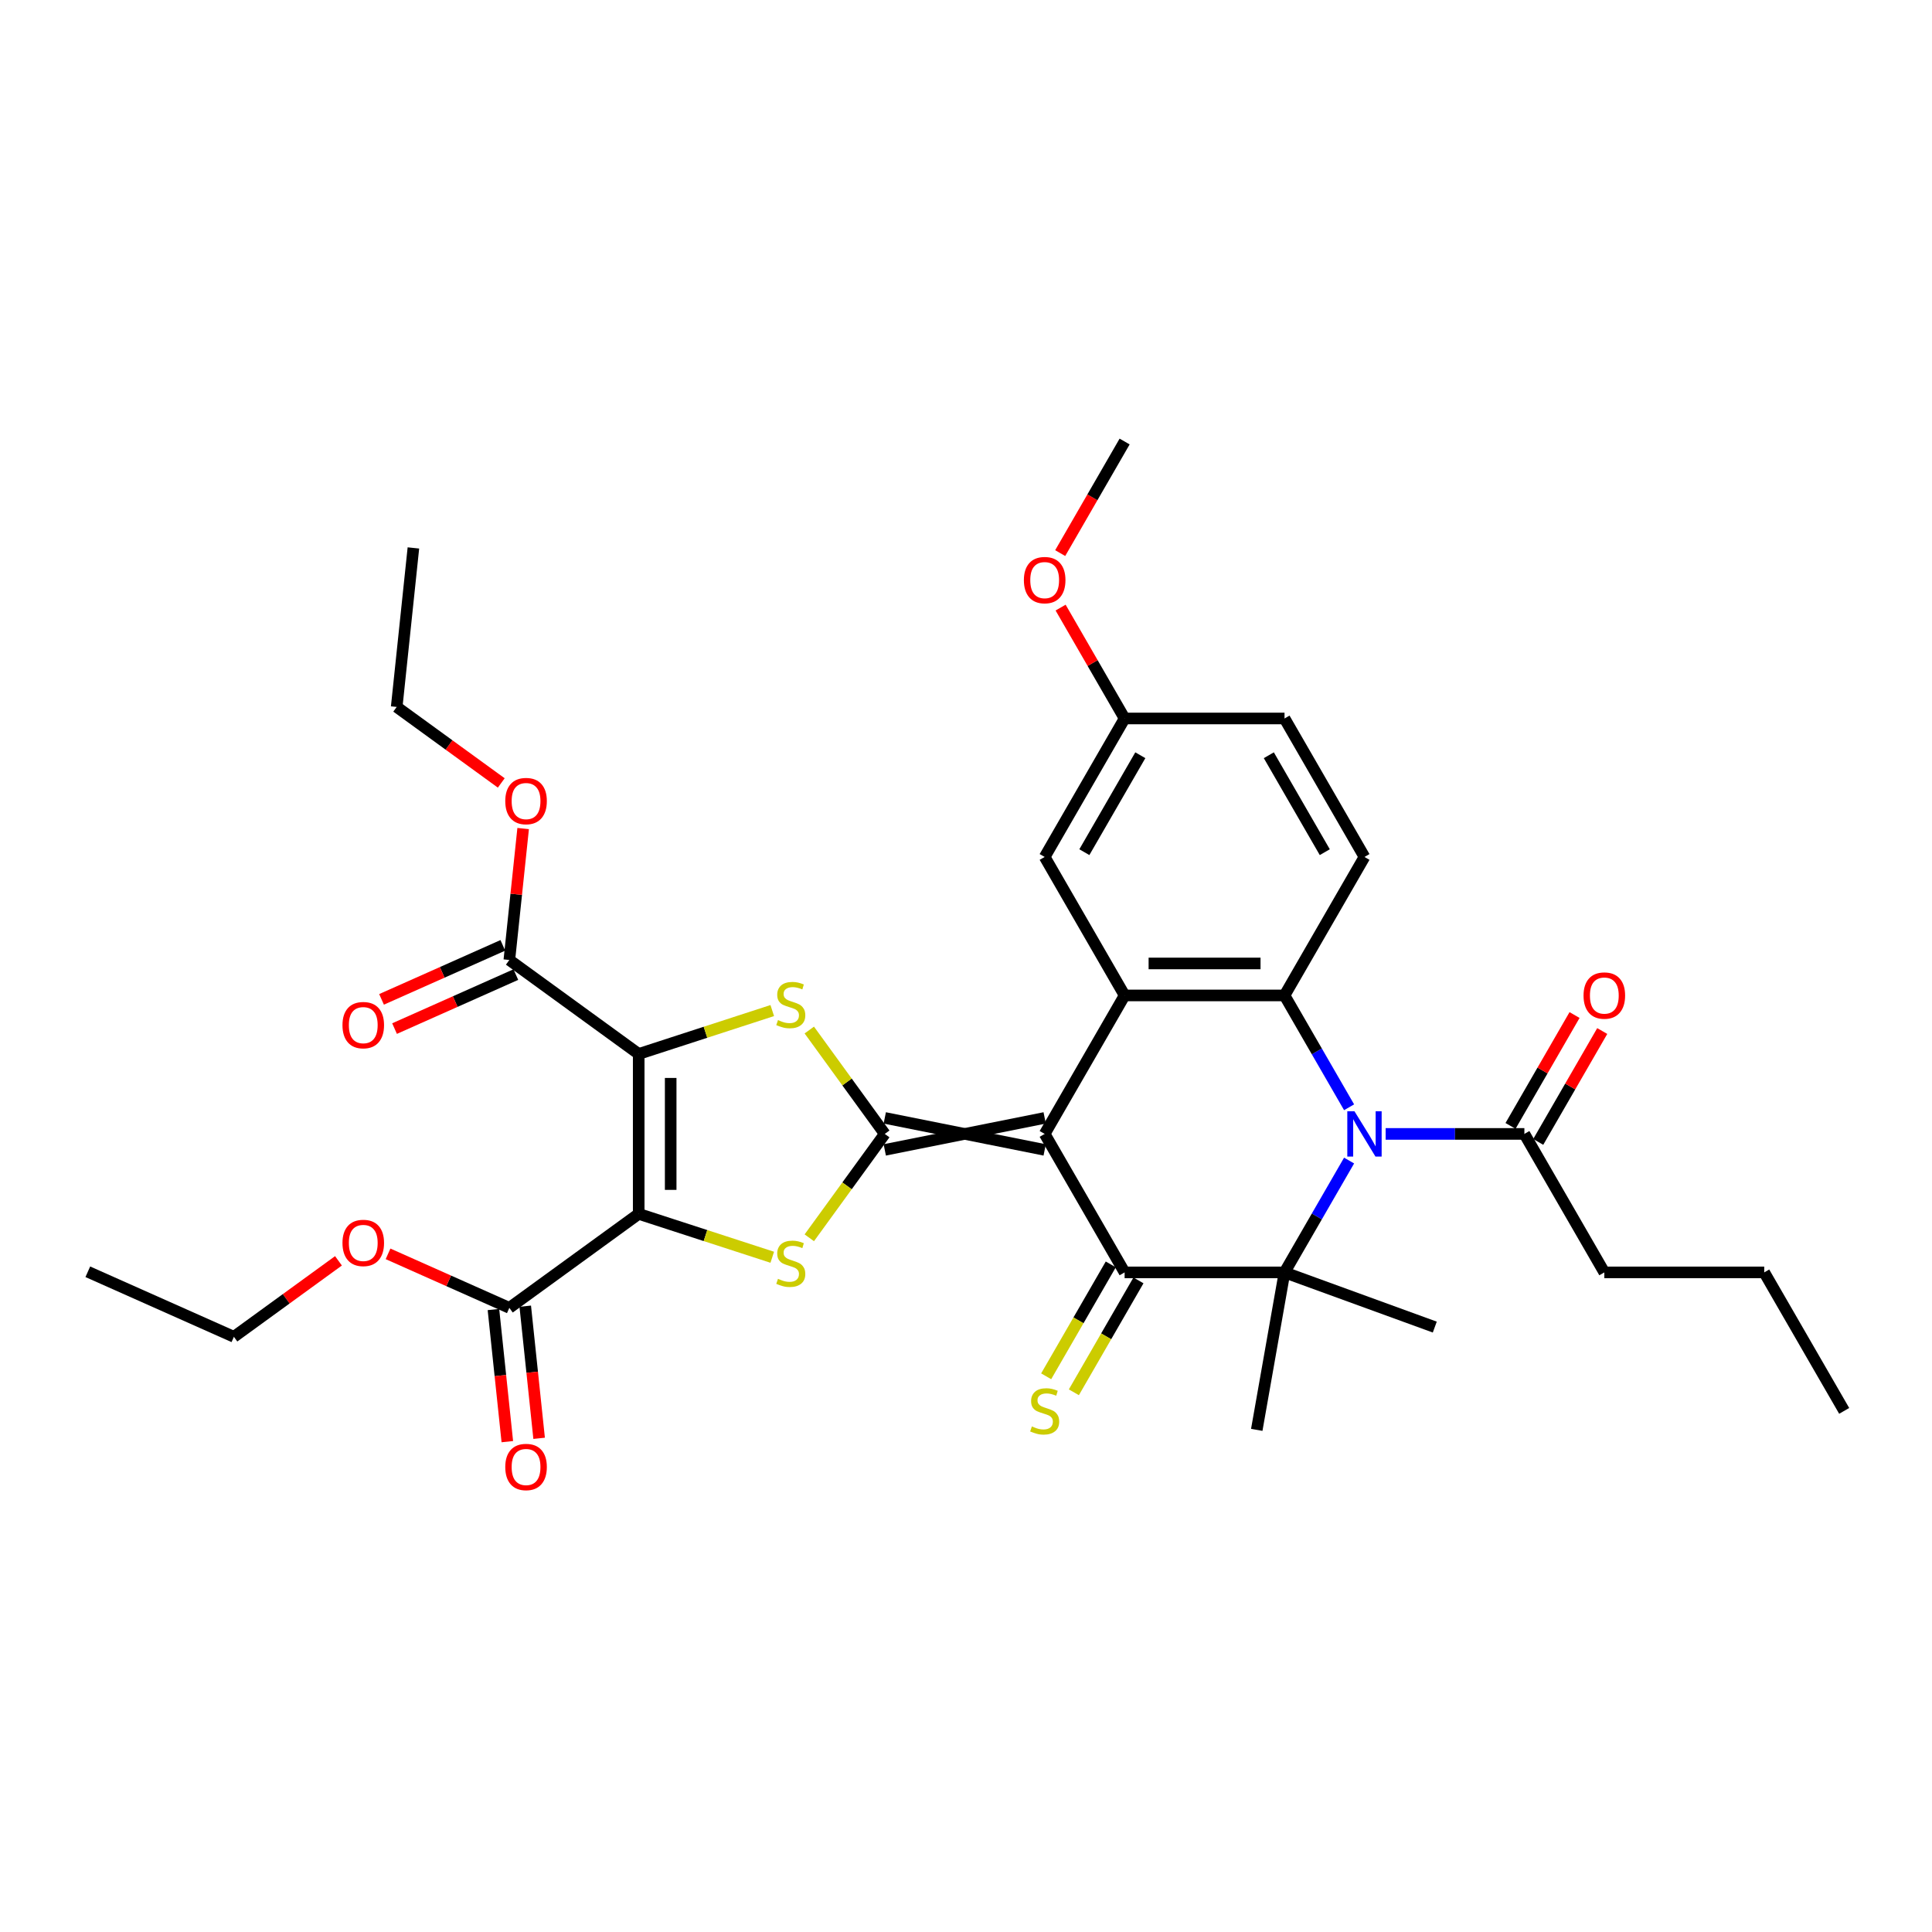 <?xml version='1.0' encoding='iso-8859-1'?>
<svg version='1.1' baseProfile='full'
              xmlns='http://www.w3.org/2000/svg'
                      xmlns:rdkit='http://www.rdkit.org/xml'
                      xmlns:xlink='http://www.w3.org/1999/xlink'
                  xml:space='preserve'
width='1000px' height='1000px' viewBox='0 0 1000 1000'>
<!-- END OF HEADER -->
<rect style='opacity:1.0;fill:#FFFFFF;stroke:none' width='1000' height='1000' x='0' y='0'> </rect>
<path class='bond-0' d='M 540.719,578.636 L 457.954,595.189' style='fill:none;fill-rule:evenodd;stroke:#000000;stroke-width:6px;stroke-linecap:butt;stroke-linejoin:miter;stroke-opacity:1' />
<path class='bond-0' d='M 540.719,595.189 L 457.954,578.636' style='fill:none;fill-rule:evenodd;stroke:#000000;stroke-width:6px;stroke-linecap:butt;stroke-linejoin:miter;stroke-opacity:1' />
<path class='bond-4' d='M 540.719,586.913 L 582.102,658.589' style='fill:none;fill-rule:evenodd;stroke:#000000;stroke-width:6px;stroke-linecap:butt;stroke-linejoin:miter;stroke-opacity:1' />
<path class='bond-8' d='M 540.719,586.913 L 582.102,515.236' style='fill:none;fill-rule:evenodd;stroke:#000000;stroke-width:6px;stroke-linecap:butt;stroke-linejoin:miter;stroke-opacity:1' />
<path class='bond-5' d='M 457.954,586.913 L 438.422,560.029' style='fill:none;fill-rule:evenodd;stroke:#000000;stroke-width:6px;stroke-linecap:butt;stroke-linejoin:miter;stroke-opacity:1' />
<path class='bond-5' d='M 438.422,560.029 L 418.89,533.146' style='fill:none;fill-rule:evenodd;stroke:#CCCC00;stroke-width:6px;stroke-linecap:butt;stroke-linejoin:miter;stroke-opacity:1' />
<path class='bond-6' d='M 457.954,586.913 L 438.422,613.796' style='fill:none;fill-rule:evenodd;stroke:#000000;stroke-width:6px;stroke-linecap:butt;stroke-linejoin:miter;stroke-opacity:1' />
<path class='bond-6' d='M 438.422,613.796 L 418.89,640.68' style='fill:none;fill-rule:evenodd;stroke:#CCCC00;stroke-width:6px;stroke-linecap:butt;stroke-linejoin:miter;stroke-opacity:1' />
<path class='bond-1' d='M 330.591,628.295 L 365.156,639.526' style='fill:none;fill-rule:evenodd;stroke:#000000;stroke-width:6px;stroke-linecap:butt;stroke-linejoin:miter;stroke-opacity:1' />
<path class='bond-1' d='M 365.156,639.526 L 399.721,650.757' style='fill:none;fill-rule:evenodd;stroke:#CCCC00;stroke-width:6px;stroke-linecap:butt;stroke-linejoin:miter;stroke-opacity:1' />
<path class='bond-11' d='M 330.591,628.295 L 263.633,676.943' style='fill:none;fill-rule:evenodd;stroke:#000000;stroke-width:6px;stroke-linecap:butt;stroke-linejoin:miter;stroke-opacity:1' />
<path class='bond-35' d='M 330.591,628.295 L 330.591,545.53' style='fill:none;fill-rule:evenodd;stroke:#000000;stroke-width:6px;stroke-linecap:butt;stroke-linejoin:miter;stroke-opacity:1' />
<path class='bond-35' d='M 347.144,615.88 L 347.144,557.945' style='fill:none;fill-rule:evenodd;stroke:#000000;stroke-width:6px;stroke-linecap:butt;stroke-linejoin:miter;stroke-opacity:1' />
<path class='bond-2' d='M 330.591,545.53 L 365.156,534.299' style='fill:none;fill-rule:evenodd;stroke:#000000;stroke-width:6px;stroke-linecap:butt;stroke-linejoin:miter;stroke-opacity:1' />
<path class='bond-2' d='M 365.156,534.299 L 399.721,523.068' style='fill:none;fill-rule:evenodd;stroke:#CCCC00;stroke-width:6px;stroke-linecap:butt;stroke-linejoin:miter;stroke-opacity:1' />
<path class='bond-10' d='M 330.591,545.53 L 263.633,496.882' style='fill:none;fill-rule:evenodd;stroke:#000000;stroke-width:6px;stroke-linecap:butt;stroke-linejoin:miter;stroke-opacity:1' />
<path class='bond-3' d='M 698.289,573.124 L 681.578,544.18' style='fill:none;fill-rule:evenodd;stroke:#0000FF;stroke-width:6px;stroke-linecap:butt;stroke-linejoin:miter;stroke-opacity:1' />
<path class='bond-3' d='M 681.578,544.18 L 664.867,515.236' style='fill:none;fill-rule:evenodd;stroke:#000000;stroke-width:6px;stroke-linecap:butt;stroke-linejoin:miter;stroke-opacity:1' />
<path class='bond-12' d='M 717.208,586.913 L 753.111,586.913' style='fill:none;fill-rule:evenodd;stroke:#0000FF;stroke-width:6px;stroke-linecap:butt;stroke-linejoin:miter;stroke-opacity:1' />
<path class='bond-12' d='M 753.111,586.913 L 789.015,586.913' style='fill:none;fill-rule:evenodd;stroke:#000000;stroke-width:6px;stroke-linecap:butt;stroke-linejoin:miter;stroke-opacity:1' />
<path class='bond-34' d='M 698.289,600.701 L 681.578,629.645' style='fill:none;fill-rule:evenodd;stroke:#0000FF;stroke-width:6px;stroke-linecap:butt;stroke-linejoin:miter;stroke-opacity:1' />
<path class='bond-34' d='M 681.578,629.645 L 664.867,658.589' style='fill:none;fill-rule:evenodd;stroke:#000000;stroke-width:6px;stroke-linecap:butt;stroke-linejoin:miter;stroke-opacity:1' />
<path class='bond-7' d='M 582.102,658.589 L 664.867,658.589' style='fill:none;fill-rule:evenodd;stroke:#000000;stroke-width:6px;stroke-linecap:butt;stroke-linejoin:miter;stroke-opacity:1' />
<path class='bond-14' d='M 574.934,654.451 L 558.214,683.412' style='fill:none;fill-rule:evenodd;stroke:#000000;stroke-width:6px;stroke-linecap:butt;stroke-linejoin:miter;stroke-opacity:1' />
<path class='bond-14' d='M 558.214,683.412 L 541.493,712.372' style='fill:none;fill-rule:evenodd;stroke:#CCCC00;stroke-width:6px;stroke-linecap:butt;stroke-linejoin:miter;stroke-opacity:1' />
<path class='bond-14' d='M 589.269,662.728 L 572.549,691.688' style='fill:none;fill-rule:evenodd;stroke:#000000;stroke-width:6px;stroke-linecap:butt;stroke-linejoin:miter;stroke-opacity:1' />
<path class='bond-14' d='M 572.549,691.688 L 555.829,720.649' style='fill:none;fill-rule:evenodd;stroke:#CCCC00;stroke-width:6px;stroke-linecap:butt;stroke-linejoin:miter;stroke-opacity:1' />
<path class='bond-19' d='M 664.867,658.589 L 650.495,740.097' style='fill:none;fill-rule:evenodd;stroke:#000000;stroke-width:6px;stroke-linecap:butt;stroke-linejoin:miter;stroke-opacity:1' />
<path class='bond-20' d='M 664.867,658.589 L 742.641,686.897' style='fill:none;fill-rule:evenodd;stroke:#000000;stroke-width:6px;stroke-linecap:butt;stroke-linejoin:miter;stroke-opacity:1' />
<path class='bond-9' d='M 582.102,515.236 L 664.867,515.236' style='fill:none;fill-rule:evenodd;stroke:#000000;stroke-width:6px;stroke-linecap:butt;stroke-linejoin:miter;stroke-opacity:1' />
<path class='bond-9' d='M 594.517,498.683 L 652.452,498.683' style='fill:none;fill-rule:evenodd;stroke:#000000;stroke-width:6px;stroke-linecap:butt;stroke-linejoin:miter;stroke-opacity:1' />
<path class='bond-15' d='M 582.102,515.236 L 540.719,443.559' style='fill:none;fill-rule:evenodd;stroke:#000000;stroke-width:6px;stroke-linecap:butt;stroke-linejoin:miter;stroke-opacity:1' />
<path class='bond-13' d='M 664.867,515.236 L 706.25,443.559' style='fill:none;fill-rule:evenodd;stroke:#000000;stroke-width:6px;stroke-linecap:butt;stroke-linejoin:miter;stroke-opacity:1' />
<path class='bond-16' d='M 260.266,489.321 L 228.876,503.297' style='fill:none;fill-rule:evenodd;stroke:#000000;stroke-width:6px;stroke-linecap:butt;stroke-linejoin:miter;stroke-opacity:1' />
<path class='bond-16' d='M 228.876,503.297 L 197.485,517.273' style='fill:none;fill-rule:evenodd;stroke:#FF0000;stroke-width:6px;stroke-linecap:butt;stroke-linejoin:miter;stroke-opacity:1' />
<path class='bond-16' d='M 266.999,504.443 L 235.608,518.419' style='fill:none;fill-rule:evenodd;stroke:#000000;stroke-width:6px;stroke-linecap:butt;stroke-linejoin:miter;stroke-opacity:1' />
<path class='bond-16' d='M 235.608,518.419 L 204.218,532.395' style='fill:none;fill-rule:evenodd;stroke:#FF0000;stroke-width:6px;stroke-linecap:butt;stroke-linejoin:miter;stroke-opacity:1' />
<path class='bond-23' d='M 263.633,496.882 L 267.208,462.869' style='fill:none;fill-rule:evenodd;stroke:#000000;stroke-width:6px;stroke-linecap:butt;stroke-linejoin:miter;stroke-opacity:1' />
<path class='bond-23' d='M 267.208,462.869 L 270.783,428.855' style='fill:none;fill-rule:evenodd;stroke:#FF0000;stroke-width:6px;stroke-linecap:butt;stroke-linejoin:miter;stroke-opacity:1' />
<path class='bond-17' d='M 255.402,677.809 L 258.996,712.004' style='fill:none;fill-rule:evenodd;stroke:#000000;stroke-width:6px;stroke-linecap:butt;stroke-linejoin:miter;stroke-opacity:1' />
<path class='bond-17' d='M 258.996,712.004 L 262.59,746.199' style='fill:none;fill-rule:evenodd;stroke:#FF0000;stroke-width:6px;stroke-linecap:butt;stroke-linejoin:miter;stroke-opacity:1' />
<path class='bond-17' d='M 271.864,676.078 L 275.458,710.274' style='fill:none;fill-rule:evenodd;stroke:#000000;stroke-width:6px;stroke-linecap:butt;stroke-linejoin:miter;stroke-opacity:1' />
<path class='bond-17' d='M 275.458,710.274 L 279.052,744.469' style='fill:none;fill-rule:evenodd;stroke:#FF0000;stroke-width:6px;stroke-linecap:butt;stroke-linejoin:miter;stroke-opacity:1' />
<path class='bond-24' d='M 263.633,676.943 L 232.242,662.967' style='fill:none;fill-rule:evenodd;stroke:#000000;stroke-width:6px;stroke-linecap:butt;stroke-linejoin:miter;stroke-opacity:1' />
<path class='bond-24' d='M 232.242,662.967 L 200.851,648.991' style='fill:none;fill-rule:evenodd;stroke:#FF0000;stroke-width:6px;stroke-linecap:butt;stroke-linejoin:miter;stroke-opacity:1' />
<path class='bond-18' d='M 796.183,591.051 L 812.75,562.355' style='fill:none;fill-rule:evenodd;stroke:#000000;stroke-width:6px;stroke-linecap:butt;stroke-linejoin:miter;stroke-opacity:1' />
<path class='bond-18' d='M 812.75,562.355 L 829.318,533.659' style='fill:none;fill-rule:evenodd;stroke:#FF0000;stroke-width:6px;stroke-linecap:butt;stroke-linejoin:miter;stroke-opacity:1' />
<path class='bond-18' d='M 781.847,582.774 L 798.415,554.079' style='fill:none;fill-rule:evenodd;stroke:#000000;stroke-width:6px;stroke-linecap:butt;stroke-linejoin:miter;stroke-opacity:1' />
<path class='bond-18' d='M 798.415,554.079 L 814.982,525.383' style='fill:none;fill-rule:evenodd;stroke:#FF0000;stroke-width:6px;stroke-linecap:butt;stroke-linejoin:miter;stroke-opacity:1' />
<path class='bond-25' d='M 789.015,586.913 L 830.398,658.589' style='fill:none;fill-rule:evenodd;stroke:#000000;stroke-width:6px;stroke-linecap:butt;stroke-linejoin:miter;stroke-opacity:1' />
<path class='bond-36' d='M 706.25,443.559 L 664.867,371.882' style='fill:none;fill-rule:evenodd;stroke:#000000;stroke-width:6px;stroke-linecap:butt;stroke-linejoin:miter;stroke-opacity:1' />
<path class='bond-36' d='M 685.707,441.084 L 656.739,390.91' style='fill:none;fill-rule:evenodd;stroke:#000000;stroke-width:6px;stroke-linecap:butt;stroke-linejoin:miter;stroke-opacity:1' />
<path class='bond-21' d='M 540.719,443.559 L 582.102,371.882' style='fill:none;fill-rule:evenodd;stroke:#000000;stroke-width:6px;stroke-linecap:butt;stroke-linejoin:miter;stroke-opacity:1' />
<path class='bond-21' d='M 561.262,441.084 L 590.23,390.91' style='fill:none;fill-rule:evenodd;stroke:#000000;stroke-width:6px;stroke-linecap:butt;stroke-linejoin:miter;stroke-opacity:1' />
<path class='bond-22' d='M 582.102,371.882 L 664.867,371.882' style='fill:none;fill-rule:evenodd;stroke:#000000;stroke-width:6px;stroke-linecap:butt;stroke-linejoin:miter;stroke-opacity:1' />
<path class='bond-26' d='M 582.102,371.882 L 565.534,343.186' style='fill:none;fill-rule:evenodd;stroke:#000000;stroke-width:6px;stroke-linecap:butt;stroke-linejoin:miter;stroke-opacity:1' />
<path class='bond-26' d='M 565.534,343.186 L 548.967,314.491' style='fill:none;fill-rule:evenodd;stroke:#FF0000;stroke-width:6px;stroke-linecap:butt;stroke-linejoin:miter;stroke-opacity:1' />
<path class='bond-27' d='M 259.455,405.249 L 232.39,385.586' style='fill:none;fill-rule:evenodd;stroke:#FF0000;stroke-width:6px;stroke-linecap:butt;stroke-linejoin:miter;stroke-opacity:1' />
<path class='bond-27' d='M 232.39,385.586 L 205.326,365.922' style='fill:none;fill-rule:evenodd;stroke:#000000;stroke-width:6px;stroke-linecap:butt;stroke-linejoin:miter;stroke-opacity:1' />
<path class='bond-28' d='M 175.194,652.6 L 148.129,672.264' style='fill:none;fill-rule:evenodd;stroke:#FF0000;stroke-width:6px;stroke-linecap:butt;stroke-linejoin:miter;stroke-opacity:1' />
<path class='bond-28' d='M 148.129,672.264 L 121.064,691.928' style='fill:none;fill-rule:evenodd;stroke:#000000;stroke-width:6px;stroke-linecap:butt;stroke-linejoin:miter;stroke-opacity:1' />
<path class='bond-30' d='M 830.398,658.589 L 913.163,658.589' style='fill:none;fill-rule:evenodd;stroke:#000000;stroke-width:6px;stroke-linecap:butt;stroke-linejoin:miter;stroke-opacity:1' />
<path class='bond-29' d='M 548.756,286.284 L 565.429,257.406' style='fill:none;fill-rule:evenodd;stroke:#FF0000;stroke-width:6px;stroke-linecap:butt;stroke-linejoin:miter;stroke-opacity:1' />
<path class='bond-29' d='M 565.429,257.406 L 582.102,228.529' style='fill:none;fill-rule:evenodd;stroke:#000000;stroke-width:6px;stroke-linecap:butt;stroke-linejoin:miter;stroke-opacity:1' />
<path class='bond-31' d='M 205.326,365.922 L 213.977,283.61' style='fill:none;fill-rule:evenodd;stroke:#000000;stroke-width:6px;stroke-linecap:butt;stroke-linejoin:miter;stroke-opacity:1' />
<path class='bond-32' d='M 121.064,691.928 L 45.455,658.264' style='fill:none;fill-rule:evenodd;stroke:#000000;stroke-width:6px;stroke-linecap:butt;stroke-linejoin:miter;stroke-opacity:1' />
<path class='bond-33' d='M 913.163,658.589 L 954.545,730.266' style='fill:none;fill-rule:evenodd;stroke:#000000;stroke-width:6px;stroke-linecap:butt;stroke-linejoin:miter;stroke-opacity:1' />
<path  class='atom-4' d='M 701.069 575.193
L 708.749 587.608
Q 709.511 588.833, 710.736 591.051
Q 711.96 593.269, 712.027 593.401
L 712.027 575.193
L 715.139 575.193
L 715.139 598.632
L 711.927 598.632
L 703.684 585.059
Q 702.724 583.47, 701.698 581.649
Q 700.704 579.828, 700.406 579.265
L 700.406 598.632
L 697.361 598.632
L 697.361 575.193
L 701.069 575.193
' fill='#0000FF'/>
<path  class='atom-6' d='M 402.684 527.999
Q 402.949 528.098, 404.042 528.562
Q 405.134 529.025, 406.326 529.323
Q 407.551 529.588, 408.743 529.588
Q 410.961 529.588, 412.252 528.529
Q 413.543 527.436, 413.543 525.549
Q 413.543 524.258, 412.881 523.463
Q 412.252 522.669, 411.259 522.238
Q 410.266 521.808, 408.61 521.311
Q 406.525 520.682, 405.267 520.087
Q 404.042 519.491, 403.148 518.233
Q 402.287 516.975, 402.287 514.856
Q 402.287 511.909, 404.274 510.089
Q 406.293 508.268, 410.266 508.268
Q 412.98 508.268, 416.059 509.559
L 415.298 512.108
Q 412.484 510.949, 410.365 510.949
Q 408.081 510.949, 406.823 511.909
Q 405.565 512.836, 405.598 514.459
Q 405.598 515.717, 406.227 516.478
Q 406.889 517.239, 407.816 517.67
Q 408.776 518.1, 410.365 518.597
Q 412.484 519.259, 413.742 519.921
Q 415 520.583, 415.894 521.94
Q 416.821 523.265, 416.821 525.549
Q 416.821 528.793, 414.636 530.548
Q 412.484 532.27, 408.875 532.27
Q 406.79 532.27, 405.201 531.806
Q 403.645 531.376, 401.791 530.614
L 402.684 527.999
' fill='#CCCC00'/>
<path  class='atom-7' d='M 402.684 661.916
Q 402.949 662.015, 404.042 662.479
Q 405.134 662.942, 406.326 663.24
Q 407.551 663.505, 408.743 663.505
Q 410.961 663.505, 412.252 662.446
Q 413.543 661.353, 413.543 659.466
Q 413.543 658.175, 412.881 657.38
Q 412.252 656.586, 411.259 656.155
Q 410.266 655.725, 408.61 655.228
Q 406.525 654.599, 405.267 654.004
Q 404.042 653.408, 403.148 652.15
Q 402.287 650.892, 402.287 648.773
Q 402.287 645.826, 404.274 644.006
Q 406.293 642.185, 410.266 642.185
Q 412.98 642.185, 416.059 643.476
L 415.298 646.025
Q 412.484 644.866, 410.365 644.866
Q 408.081 644.866, 406.823 645.826
Q 405.565 646.753, 405.598 648.376
Q 405.598 649.634, 406.227 650.395
Q 406.889 651.156, 407.816 651.587
Q 408.776 652.017, 410.365 652.514
Q 412.484 653.176, 413.742 653.838
Q 415 654.5, 415.894 655.857
Q 416.821 657.182, 416.821 659.466
Q 416.821 662.71, 414.636 664.465
Q 412.484 666.187, 408.875 666.187
Q 406.79 666.187, 405.201 665.723
Q 403.645 665.293, 401.791 664.531
L 402.684 661.916
' fill='#CCCC00'/>
<path  class='atom-15' d='M 534.098 738.311
Q 534.363 738.41, 535.455 738.874
Q 536.548 739.337, 537.74 739.635
Q 538.965 739.9, 540.156 739.9
Q 542.374 739.9, 543.666 738.841
Q 544.957 737.748, 544.957 735.861
Q 544.957 734.57, 544.295 733.776
Q 543.666 732.981, 542.672 732.551
Q 541.679 732.12, 540.024 731.624
Q 537.938 730.995, 536.68 730.399
Q 535.455 729.803, 534.561 728.545
Q 533.701 727.287, 533.701 725.168
Q 533.701 722.221, 535.687 720.401
Q 537.706 718.58, 541.679 718.58
Q 544.394 718.58, 547.473 719.871
L 546.711 722.42
Q 543.897 721.261, 541.779 721.261
Q 539.494 721.261, 538.236 722.221
Q 536.978 723.148, 537.011 724.771
Q 537.011 726.029, 537.64 726.79
Q 538.302 727.552, 539.229 727.982
Q 540.189 728.412, 541.779 728.909
Q 543.897 729.571, 545.155 730.233
Q 546.413 730.895, 547.307 732.253
Q 548.234 733.577, 548.234 735.861
Q 548.234 739.106, 546.049 740.86
Q 543.897 742.582, 540.289 742.582
Q 538.203 742.582, 536.614 742.118
Q 535.058 741.688, 533.204 740.926
L 534.098 738.311
' fill='#CCCC00'/>
<path  class='atom-17' d='M 177.263 530.612
Q 177.263 524.984, 180.044 521.839
Q 182.825 518.693, 188.023 518.693
Q 193.221 518.693, 196.001 521.839
Q 198.782 524.984, 198.782 530.612
Q 198.782 536.306, 195.968 539.55
Q 193.154 542.762, 188.023 542.762
Q 182.858 542.762, 180.044 539.55
Q 177.263 536.339, 177.263 530.612
M 188.023 540.113
Q 191.598 540.113, 193.518 537.729
Q 195.472 535.313, 195.472 530.612
Q 195.472 526.01, 193.518 523.692
Q 191.598 521.342, 188.023 521.342
Q 184.447 521.342, 182.494 523.659
Q 180.574 525.977, 180.574 530.612
Q 180.574 535.346, 182.494 537.729
Q 184.447 540.113, 188.023 540.113
' fill='#FF0000'/>
<path  class='atom-18' d='M 261.525 759.322
Q 261.525 753.694, 264.305 750.548
Q 267.086 747.403, 272.284 747.403
Q 277.482 747.403, 280.263 750.548
Q 283.044 753.694, 283.044 759.322
Q 283.044 765.016, 280.23 768.26
Q 277.415 771.471, 272.284 771.471
Q 267.119 771.471, 264.305 768.26
Q 261.525 765.049, 261.525 759.322
M 272.284 768.823
Q 275.859 768.823, 277.78 766.439
Q 279.733 764.023, 279.733 759.322
Q 279.733 754.72, 277.78 752.402
Q 275.859 750.052, 272.284 750.052
Q 268.709 750.052, 266.755 752.369
Q 264.835 754.687, 264.835 759.322
Q 264.835 764.056, 266.755 766.439
Q 268.709 768.823, 272.284 768.823
' fill='#FF0000'/>
<path  class='atom-19' d='M 819.638 515.302
Q 819.638 509.674, 822.419 506.529
Q 825.2 503.384, 830.398 503.384
Q 835.595 503.384, 838.376 506.529
Q 841.157 509.674, 841.157 515.302
Q 841.157 520.996, 838.343 524.241
Q 835.529 527.452, 830.398 527.452
Q 825.233 527.452, 822.419 524.241
Q 819.638 521.029, 819.638 515.302
M 830.398 524.803
Q 833.973 524.803, 835.893 522.42
Q 837.846 520.003, 837.846 515.302
Q 837.846 510.7, 835.893 508.383
Q 833.973 506.032, 830.398 506.032
Q 826.822 506.032, 824.869 508.35
Q 822.949 510.667, 822.949 515.302
Q 822.949 520.036, 824.869 522.42
Q 826.822 524.803, 830.398 524.803
' fill='#FF0000'/>
<path  class='atom-24' d='M 261.525 414.636
Q 261.525 409.008, 264.305 405.863
Q 267.086 402.718, 272.284 402.718
Q 277.482 402.718, 280.263 405.863
Q 283.044 409.008, 283.044 414.636
Q 283.044 420.33, 280.23 423.575
Q 277.415 426.786, 272.284 426.786
Q 267.119 426.786, 264.305 423.575
Q 261.525 420.363, 261.525 414.636
M 272.284 424.138
Q 275.859 424.138, 277.78 421.754
Q 279.733 419.337, 279.733 414.636
Q 279.733 410.034, 277.78 407.717
Q 275.859 405.366, 272.284 405.366
Q 268.709 405.366, 266.755 407.684
Q 264.835 410.001, 264.835 414.636
Q 264.835 419.37, 266.755 421.754
Q 268.709 424.138, 272.284 424.138
' fill='#FF0000'/>
<path  class='atom-25' d='M 177.263 643.346
Q 177.263 637.718, 180.044 634.573
Q 182.825 631.428, 188.023 631.428
Q 193.221 631.428, 196.001 634.573
Q 198.782 637.718, 198.782 643.346
Q 198.782 649.04, 195.968 652.285
Q 193.154 655.496, 188.023 655.496
Q 182.858 655.496, 180.044 652.285
Q 177.263 649.073, 177.263 643.346
M 188.023 652.847
Q 191.598 652.847, 193.518 650.464
Q 195.472 648.047, 195.472 643.346
Q 195.472 638.744, 193.518 636.427
Q 191.598 634.076, 188.023 634.076
Q 184.447 634.076, 182.494 636.394
Q 180.574 638.711, 180.574 643.346
Q 180.574 648.08, 182.494 650.464
Q 184.447 652.847, 188.023 652.847
' fill='#FF0000'/>
<path  class='atom-27' d='M 529.96 300.272
Q 529.96 294.644, 532.741 291.498
Q 535.521 288.353, 540.719 288.353
Q 545.917 288.353, 548.698 291.498
Q 551.479 294.644, 551.479 300.272
Q 551.479 305.966, 548.665 309.21
Q 545.851 312.421, 540.719 312.421
Q 535.555 312.421, 532.741 309.21
Q 529.96 305.999, 529.96 300.272
M 540.719 309.773
Q 544.295 309.773, 546.215 307.389
Q 548.168 304.973, 548.168 300.272
Q 548.168 295.67, 546.215 293.352
Q 544.295 291.002, 540.719 291.002
Q 537.144 291.002, 535.19 293.319
Q 533.27 295.637, 533.27 300.272
Q 533.27 305.006, 535.19 307.389
Q 537.144 309.773, 540.719 309.773
' fill='#FF0000'/>
</svg>
